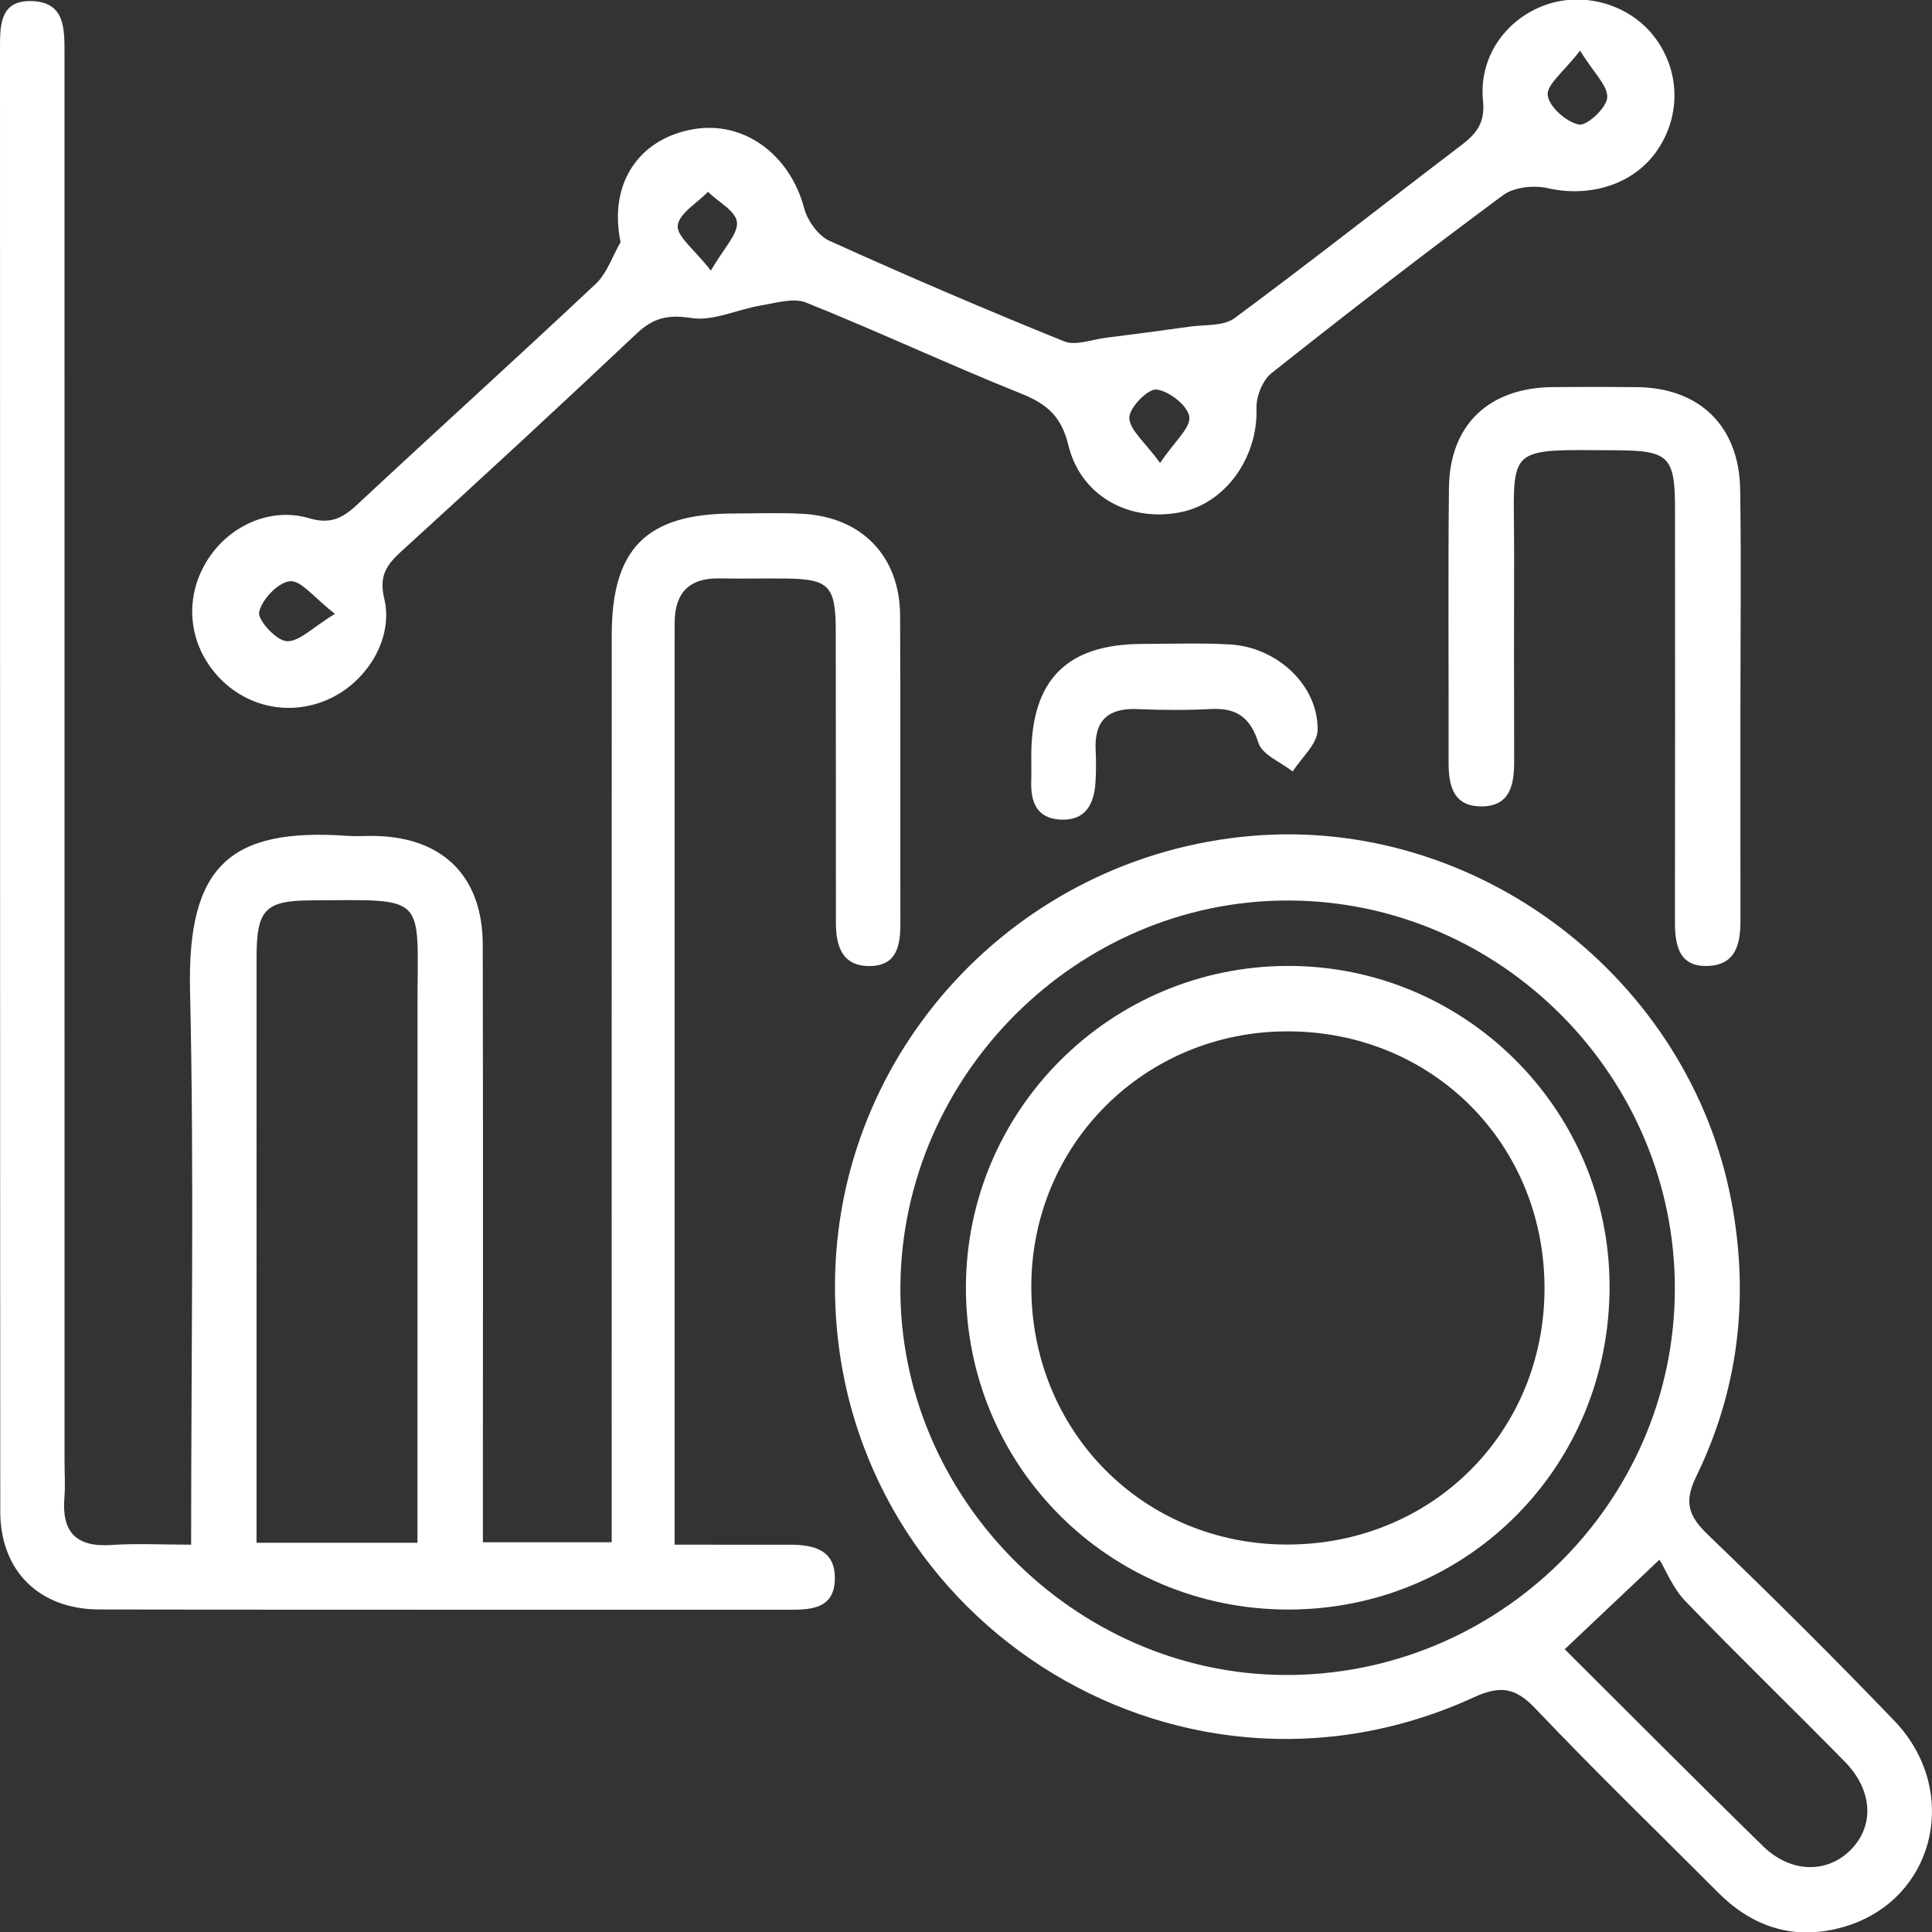 <svg width="200" height="200" viewBox="0 0 200 200" fill="none" xmlns="http://www.w3.org/2000/svg">
<rect x="0" y="0" width="200" height="200" fill="#333333" stroke="none"/>
<g clip-path="url(#clip0_1822_4496)">
<path d="M19.785 159.902C19.785 140.351 20.107 121.429 19.673 102.524C19.377 89.628 23.823 85.676 35.954 86.525C36.958 86.595 37.972 86.513 38.981 86.541C45.917 86.735 49.957 90.787 49.973 97.78C50.016 116.955 49.989 136.129 49.989 155.304C49.989 156.672 49.989 158.039 49.989 159.652H63.322C63.322 158.038 63.322 156.554 63.322 155.07C63.322 125.299 63.316 95.528 63.326 65.757C63.329 56.756 66.932 53.174 75.938 53.157C78.335 53.152 80.738 53.058 83.127 53.192C89.235 53.535 93.148 57.605 93.179 63.703C93.232 74.299 93.179 84.896 93.208 95.492C93.215 97.841 92.887 100.012 89.968 100.005C87.152 99.999 86.535 97.892 86.533 95.535C86.522 85.443 86.54 75.351 86.517 65.259C86.507 60.635 85.804 59.935 81.302 59.888C79.032 59.865 76.76 59.921 74.49 59.877C71.328 59.814 69.846 61.389 69.84 64.483C69.838 65.366 69.836 66.249 69.836 67.132C69.836 96.399 69.836 125.665 69.836 154.932C69.836 156.418 69.836 157.905 69.836 159.906C74.042 159.906 77.904 159.9 81.765 159.908C84.245 159.913 86.507 160.423 86.422 163.516C86.34 166.466 84.089 166.642 81.796 166.641C57.954 166.626 34.112 166.659 10.27 166.611C4.053 166.598 0.031 162.614 0.028 156.468C-0.002 105.882 0.014 55.296 0 4.71C0 2.419 0.14 0.102 3.108 0.109C6.754 0.117 6.676 2.964 6.677 5.554C6.682 54.121 6.681 102.689 6.681 151.256C6.681 152.517 6.769 153.786 6.666 155.039C6.375 158.601 7.884 160.181 11.517 159.937C14.124 159.762 16.753 159.903 19.786 159.903L19.785 159.902ZM26.556 159.709H43.217V155.469C43.217 138.348 43.212 121.227 43.219 104.106C43.223 92.504 44.37 93.133 32.15 93.207C27.461 93.235 26.563 94.17 26.561 99.067C26.552 117.95 26.557 136.834 26.557 155.717V159.708L26.556 159.709Z" fill="white"/>
<path d="M86.438 133.012C86.509 108.844 105.25 88.63 129.527 86.536C152.966 84.515 174.932 101.278 179.26 124.485C181.097 134.333 179.975 143.857 175.596 152.836C174.274 155.547 174.823 156.965 176.813 158.88C183.353 165.175 189.803 171.572 196.089 178.12C203.037 185.358 200.335 196.607 191.03 199.422C186.028 200.935 181.587 199.653 177.873 195.929C171.552 189.589 165.111 183.362 158.949 176.872C156.867 174.679 155.31 174.452 152.555 175.714C121.51 189.94 86.337 167.164 86.438 133.012ZM173.38 133.532C173.463 111.461 155.361 93.237 133.337 93.219C111.54 93.201 93.396 111.252 93.209 133.141C93.023 154.883 111.169 173.264 132.945 173.393C155.102 173.524 173.297 155.588 173.38 133.533V133.532ZM161.978 170.729C168.919 177.634 175.669 184.433 182.522 191.126C185.394 193.931 189.191 193.955 191.625 191.458C194.046 188.975 193.868 185.317 190.983 182.378C185.505 176.798 179.88 171.362 174.454 165.733C173.177 164.408 172.454 162.55 171.789 161.454C167.784 165.24 165.055 167.82 161.977 170.729H161.978Z" fill="white"/>
<path d="M64.239 25.067C62.958 18.803 66.3 14.316 71.789 13.374C77.02 12.477 81.764 15.996 83.239 21.533C83.584 22.83 84.689 24.396 85.858 24.925C93.883 28.56 101.986 32.033 110.154 35.334C111.355 35.819 113.039 35.145 114.493 34.962C117.388 34.598 120.282 34.222 123.17 33.812C124.736 33.59 126.655 33.781 127.791 32.942C135.694 27.097 143.415 21.006 151.241 15.057C152.837 13.844 153.75 12.75 153.52 10.425C153.068 5.856 155.926 1.922 160.077 0.481C164.059 -0.901 168.746 0.503 171.277 3.837C173.905 7.298 174.031 11.882 171.596 15.504C169.199 19.07 164.641 20.486 160.217 19.479C158.783 19.152 156.733 19.366 155.606 20.199C147.501 26.195 139.522 32.364 131.624 38.631C130.7 39.364 130.031 41.045 130.072 42.258C130.242 47.258 126.958 52.022 122.324 53.001C116.983 54.13 111.881 51.396 110.596 46.08C109.876 43.1 108.375 41.816 105.71 40.747C98.237 37.749 90.933 34.329 83.462 31.327C82.14 30.796 80.311 31.366 78.75 31.626C76.333 32.029 73.841 33.273 71.572 32.922C69.14 32.545 67.635 32.896 65.901 34.533C57.832 42.147 49.676 49.671 41.475 57.142C39.94 58.54 39.237 59.704 39.779 61.974C40.734 65.969 38.148 70.358 34.32 72.237C30.303 74.208 25.626 73.333 22.59 70.041C19.52 66.713 19.032 62.034 21.353 58.171C23.569 54.481 27.939 52.439 32.009 53.649C34.187 54.296 35.459 53.655 36.962 52.252C45.166 44.597 53.495 37.076 61.668 29.388C62.841 28.284 63.398 26.525 64.24 25.069L64.239 25.067ZM73.59 28.013C74.964 25.626 76.414 24.229 76.289 22.992C76.174 21.86 74.357 20.9 73.29 19.864C72.171 21.017 70.296 22.087 70.16 23.347C70.039 24.461 71.853 25.785 73.59 28.013ZM34.675 63.545C32.503 61.866 31.187 60.071 30.029 60.168C28.809 60.269 27.117 62.04 26.828 63.346C26.644 64.176 28.585 66.3 29.675 66.375C30.954 66.463 32.343 64.96 34.676 63.546L34.675 63.545ZM120.094 47.924C121.61 45.67 123.292 44.254 123.116 43.129C122.935 41.973 121.008 40.465 119.713 40.325C118.823 40.229 116.887 42.221 116.907 43.25C116.932 44.513 118.509 45.746 120.094 47.924ZM163.563 5.243C161.867 7.447 160.089 8.763 160.217 9.858C160.355 11.048 162.147 12.64 163.443 12.89C164.281 13.052 166.302 11.175 166.379 10.109C166.467 8.887 164.992 7.552 163.564 5.243H163.563Z" fill="white"/>
<path d="M180.168 72.979C180.168 80.415 180.162 87.852 180.172 95.288C180.175 97.608 179.742 99.803 176.967 99.986C173.841 100.192 173.386 97.937 173.39 95.417C173.411 81.175 173.404 66.932 173.397 52.69C173.394 47.259 172.766 46.641 167.301 46.612C155.461 46.551 156.761 46.039 156.741 57.234C156.728 64.418 156.723 71.603 156.746 78.787C156.754 81.285 156.299 83.556 153.215 83.477C150.38 83.405 149.954 81.234 149.959 78.889C149.979 69.436 149.897 59.982 149.994 50.53C150.061 43.976 154.117 40.131 160.751 40.071C163.65 40.045 166.549 40.043 169.448 40.074C175.937 40.142 180.037 44.105 180.141 50.671C180.259 58.105 180.168 65.543 180.169 72.98L180.168 72.979Z" fill="white"/>
<path d="M106.757 78.236C106.776 70.366 110.419 66.687 118.245 66.659C121.266 66.648 124.295 66.544 127.308 66.711C132.216 66.983 136.481 70.963 136.398 75.584C136.372 77.025 134.723 78.438 133.817 79.864C132.588 78.893 130.666 78.143 130.273 76.906C129.422 74.227 127.989 73.261 125.327 73.399C122.816 73.529 120.289 73.514 117.775 73.405C114.757 73.273 113.276 74.541 113.421 77.618C113.474 78.748 113.477 79.888 113.402 81.016C113.251 83.286 112.346 84.989 109.746 84.843C107.308 84.706 106.69 83.012 106.754 80.879C106.78 79.998 106.758 79.117 106.757 78.236Z" fill="white"/>
<path d="M133.385 166.619C114.816 166.632 99.932 151.733 99.992 133.194C100.052 114.9 114.945 100.044 133.278 99.992C151.607 99.94 166.574 114.797 166.623 133.091C166.672 151.773 151.967 166.606 133.385 166.619ZM133.205 159.892C148.191 159.916 159.88 148.299 159.888 133.376C159.896 118.396 148.262 106.761 133.28 106.765C118.534 106.769 106.809 118.42 106.761 133.116C106.712 148.13 118.305 159.868 133.205 159.892Z" fill="white"/>
</g>
<defs>
<clipPath id="clip0_1822_4496">
<rect width="200" height="200" fill="white"/>
</clipPath>
</defs>
</svg>
